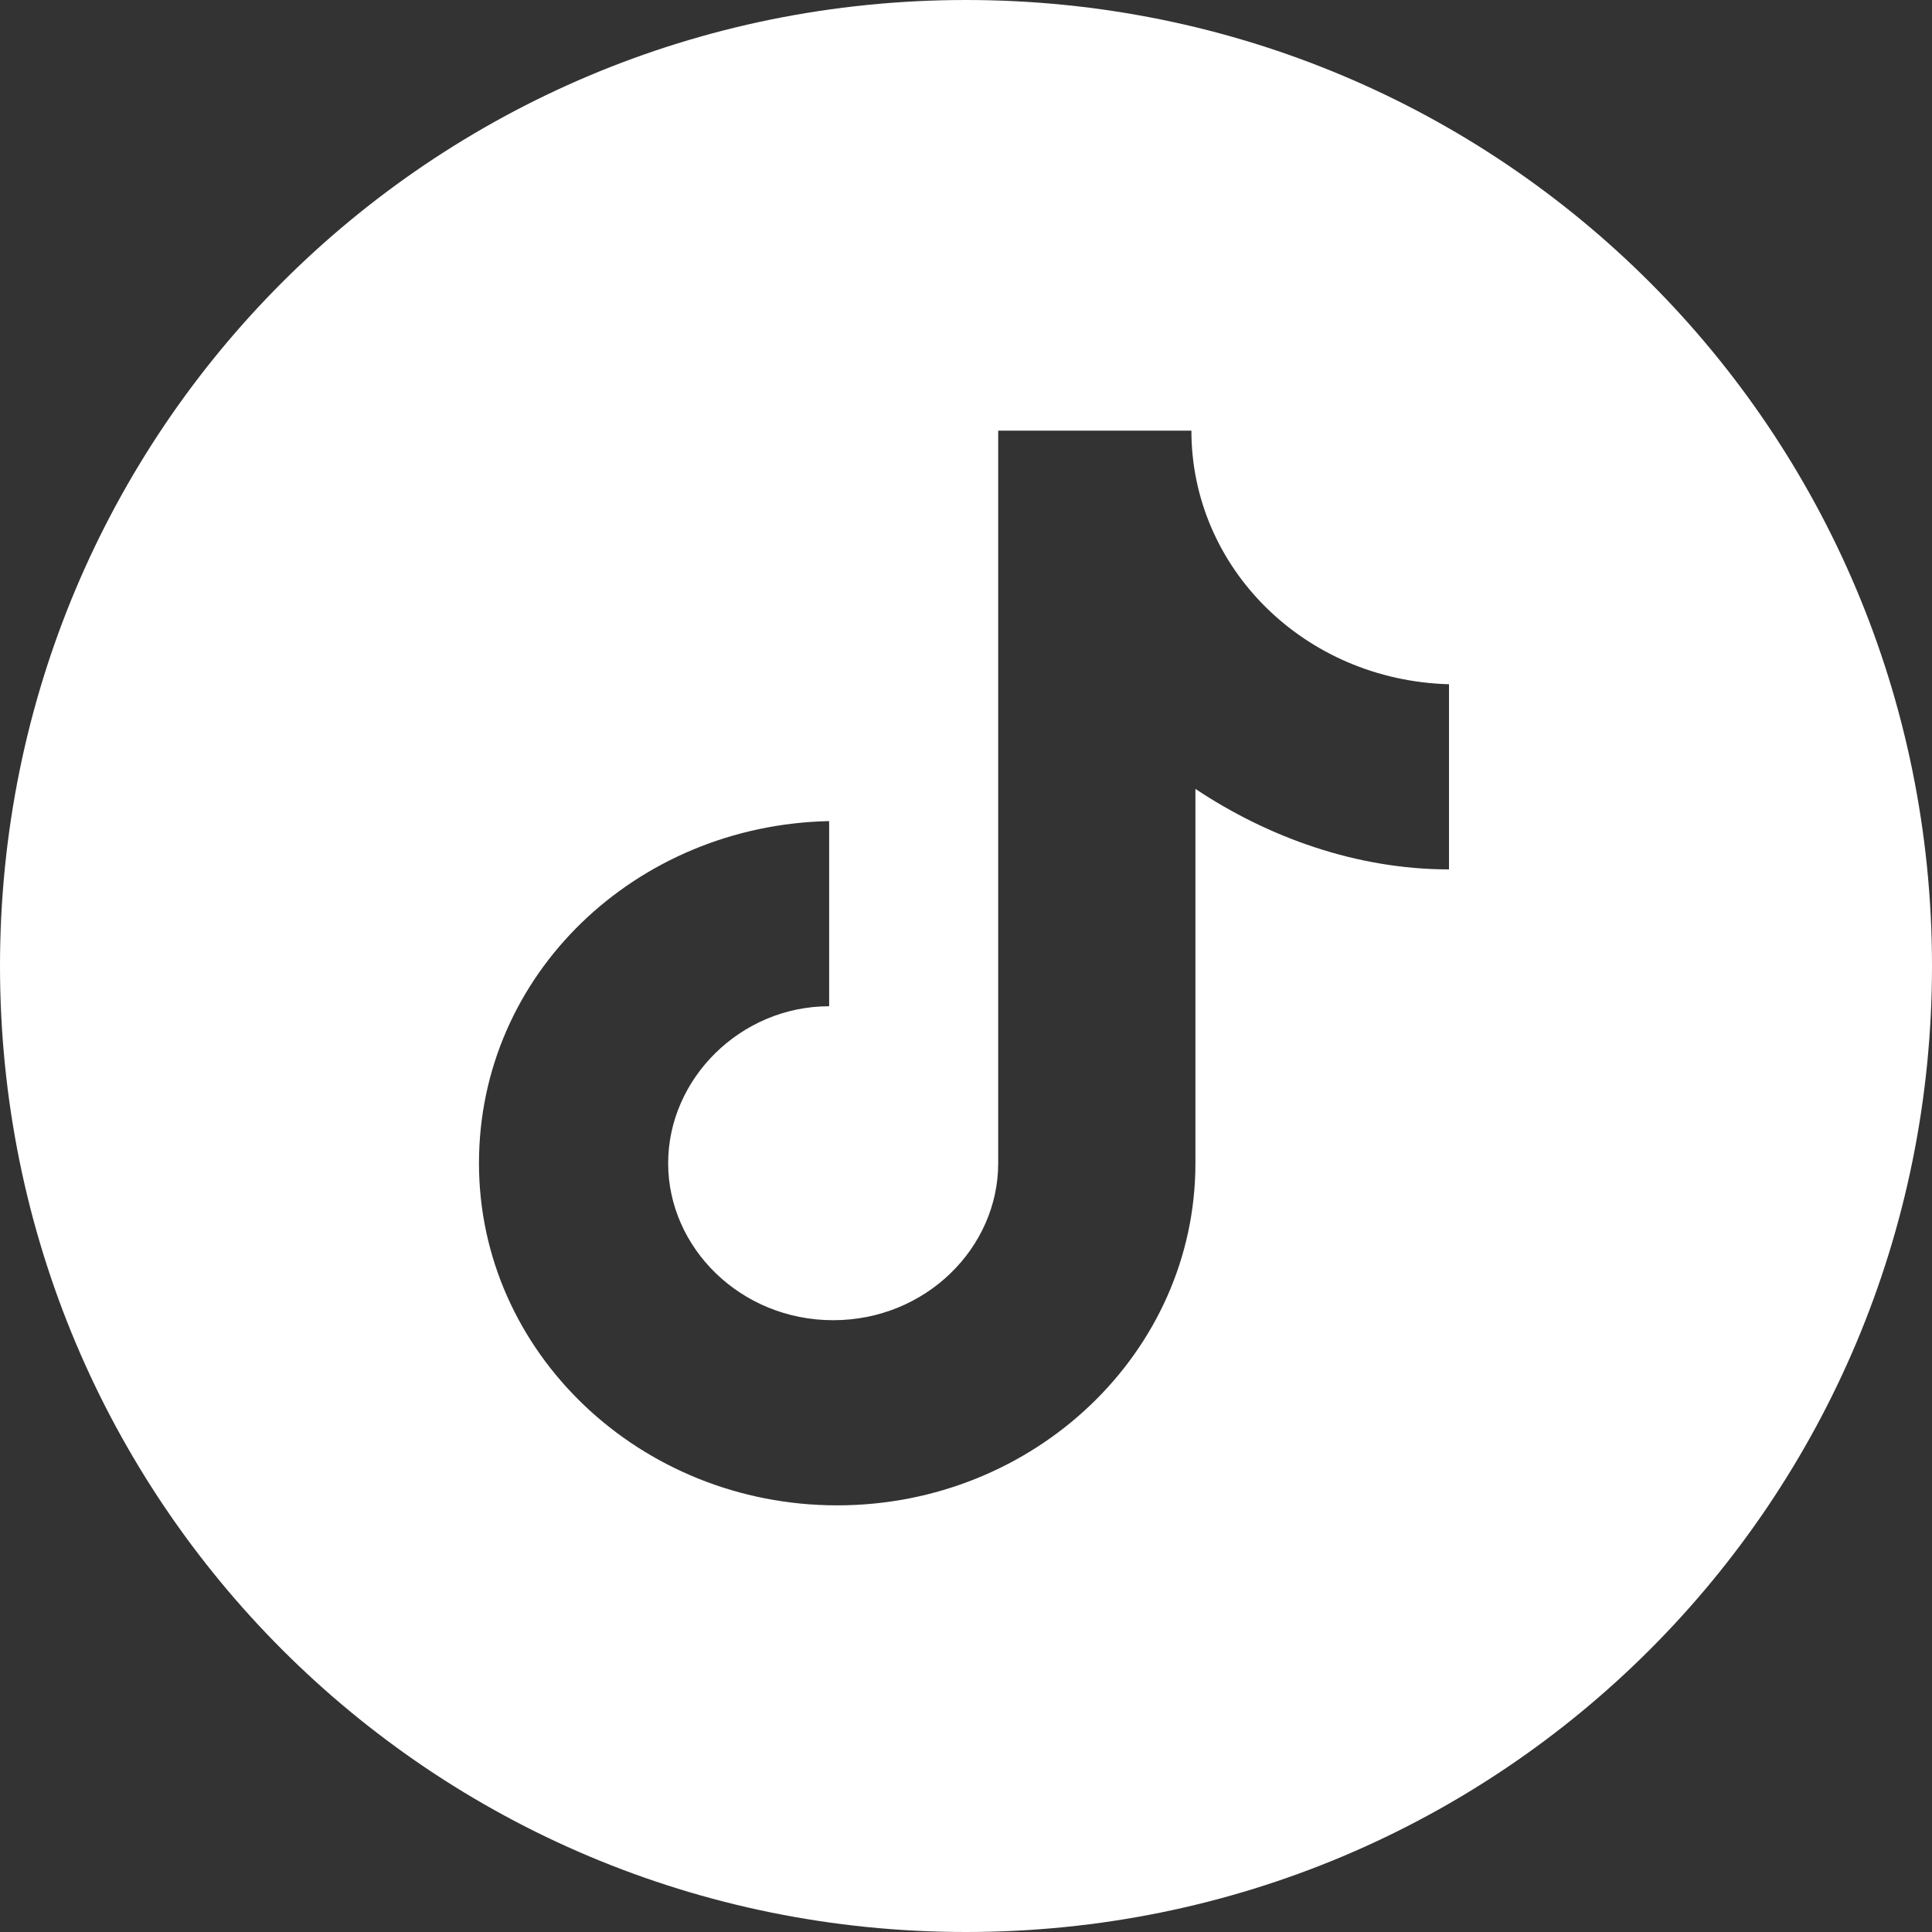 <svg xmlns="http://www.w3.org/2000/svg" width="48" height="48" viewBox="0 0 48 48" fill="none"><rect x="0" y="0" width="48" height="48" fill="#333333" stroke="none"/><g clip-path="url(#clip0_11776_301299)"><path fill-rule="evenodd" clip-rule="evenodd" d="M24 0C10.7 0 0 10.7 0 24C0 37.3 10.7 48 24 48C37.3 48 48 37.3 48 24C48 10.7 37.3 0 24 0ZM36 21.6C33.7 21.6 31.5 20.8 29.7 19.6V28.9C29.7 33.6 25.7 37.4 20.8 37.4C15.9 37.4 11.9 33.6 11.9 28.9C11.9 24.2 15.8 20.5 20.6 20.4V25C18.4 25 16.6 26.8 16.6 28.9C16.6 31 18.4 32.8 20.7 32.8C23 32.8 24.8 31 24.8 28.9V10.7H29.6C29.6 14.1 32.4 16.9 36 17V21.6Z" fill="white"></path></g><defs><clipPath id="clip0_11776_301299"><rect width="48" height="48" fill="white"></rect></clipPath></defs></svg>